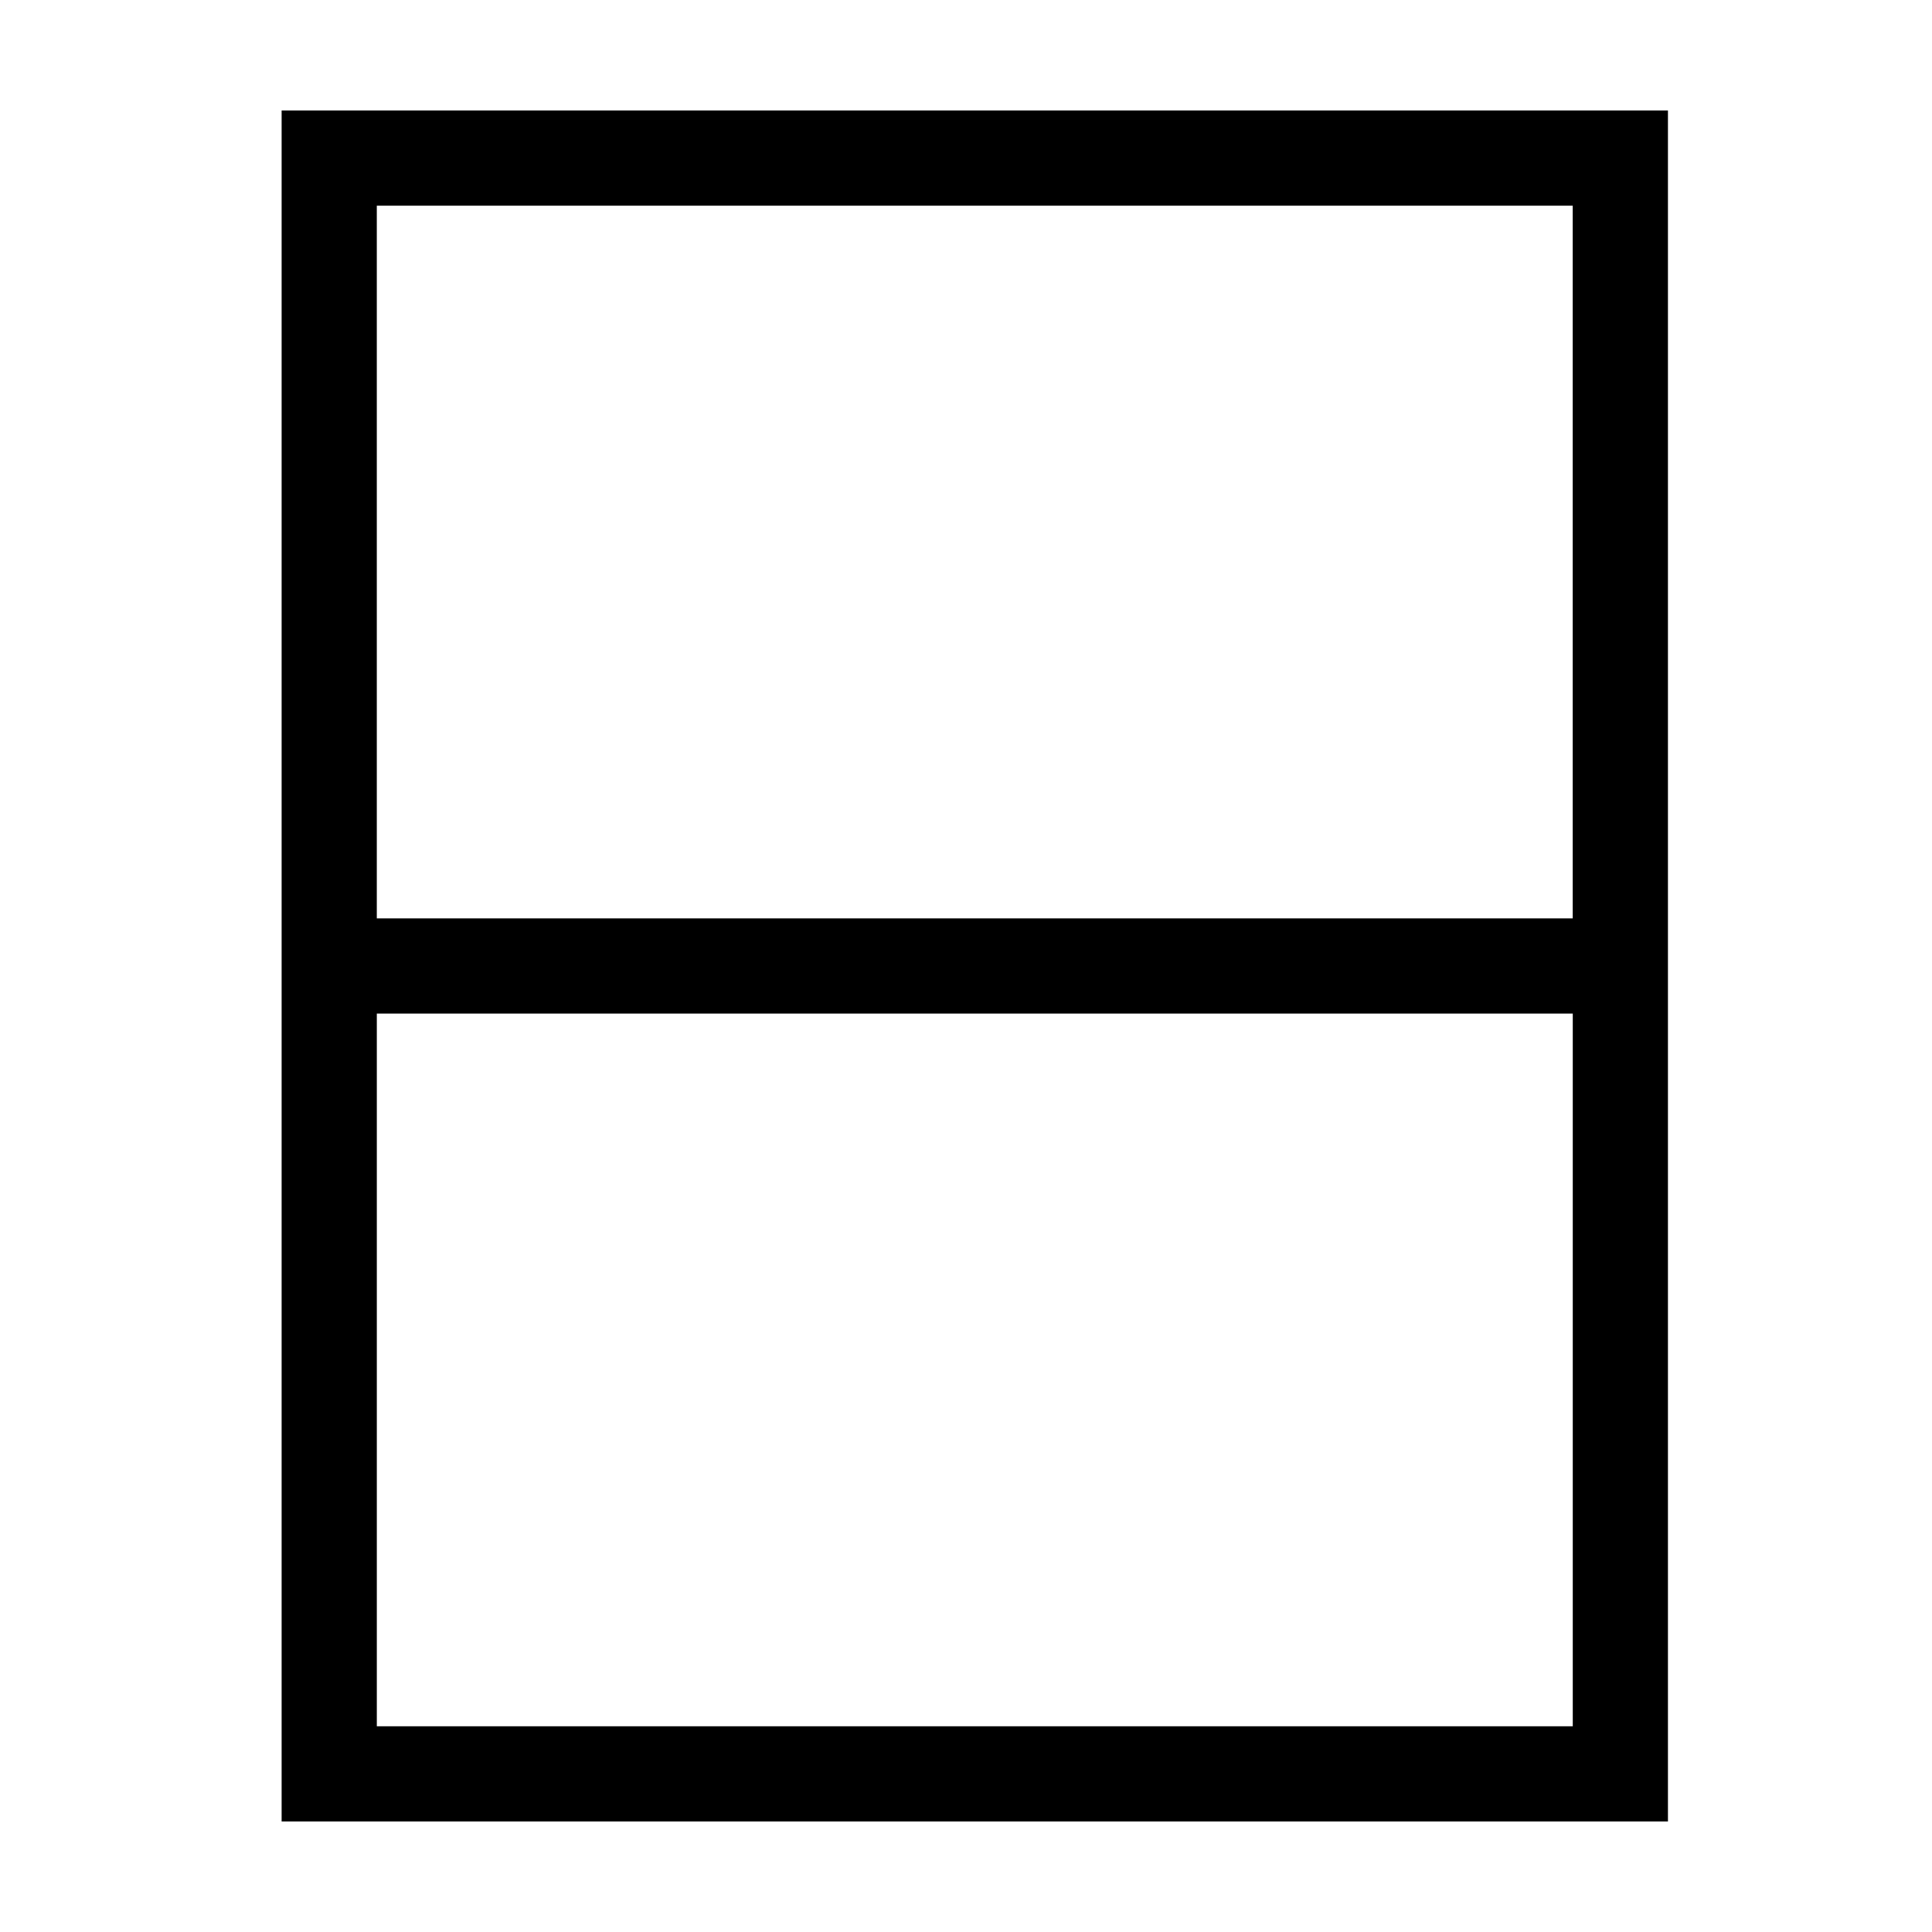 <?xml version="1.0" encoding="UTF-8"?>
<!-- Uploaded to: ICON Repo, www.svgrepo.com, Generator: ICON Repo Mixer Tools -->
<svg fill="#000000" width="800px" height="800px" version="1.1" viewBox="144 144 512 512" xmlns="http://www.w3.org/2000/svg">
 <path d="m243.86 601.48h316.94v-188.87h-316.94zm-0.004-214.1h316.93v-188.87h-316.93zm-25.223 239.33h367.39v-453.43h-367.39z" fill-rule="evenodd"/>
</svg>